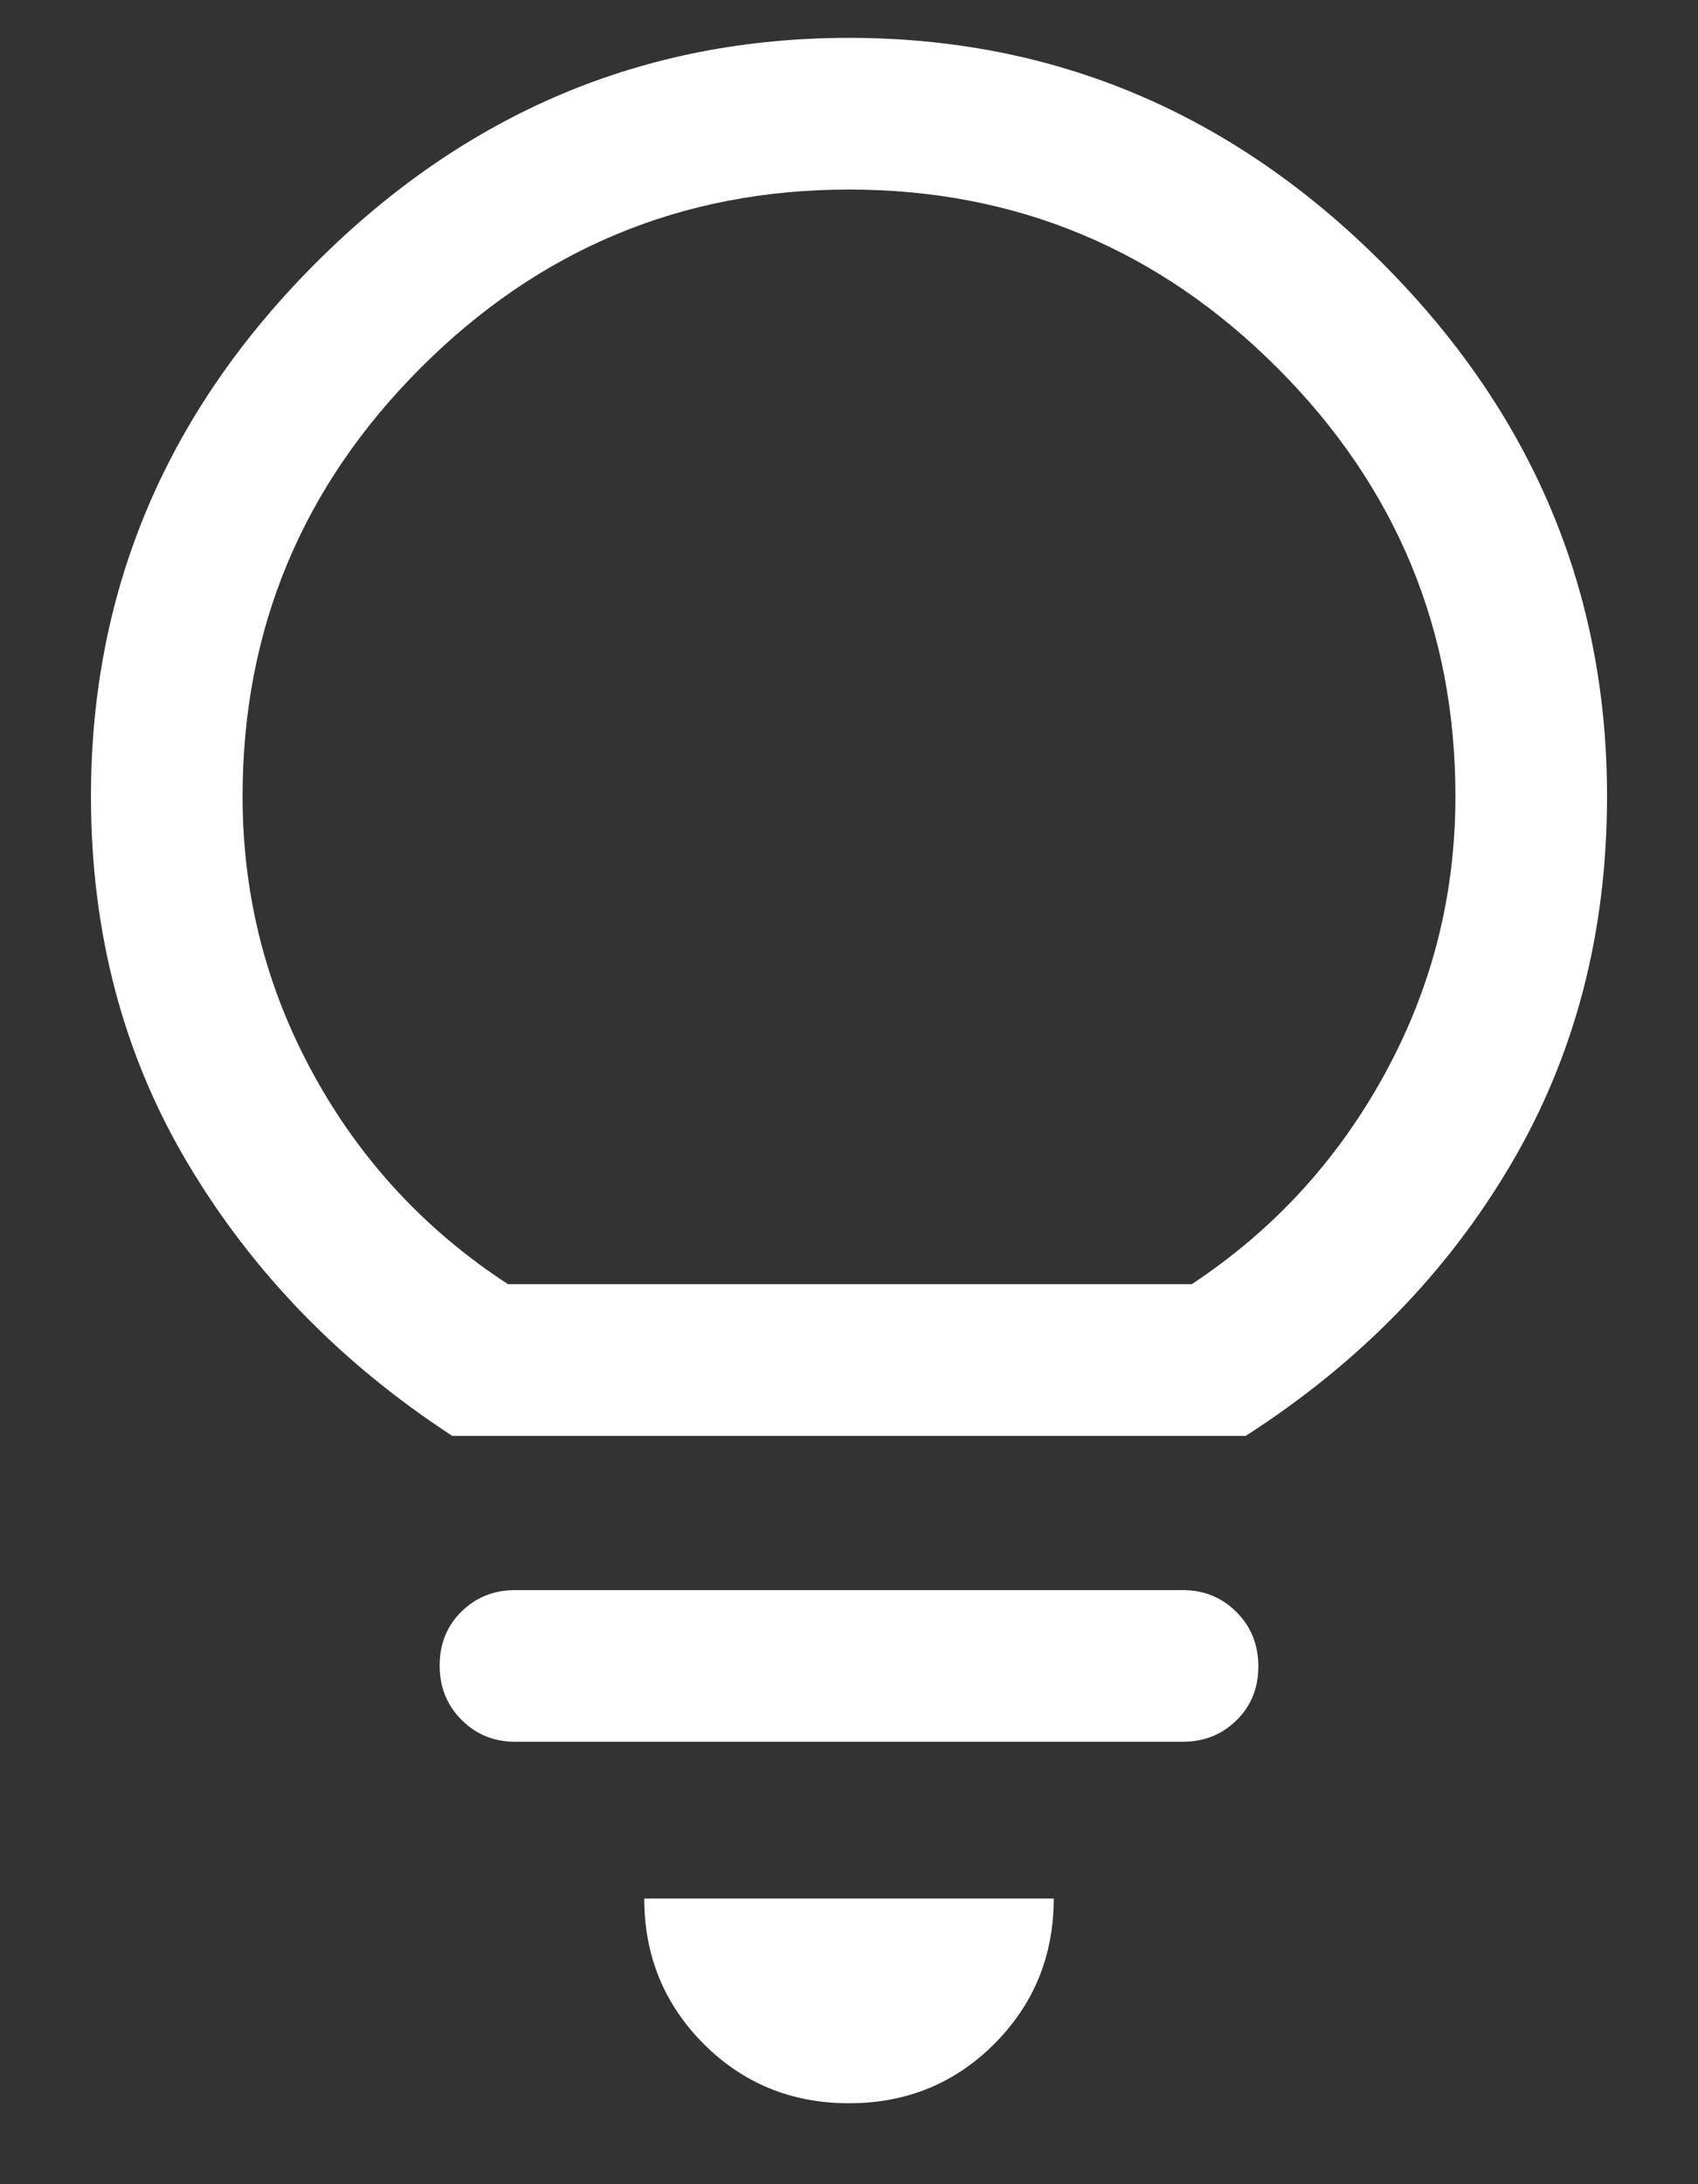 <svg width="14" height="18" viewBox="0 0 14 18" fill="none" xmlns="http://www.w3.org/2000/svg">
<rect x="0" y="0" width="14" height="18" fill="#333333" stroke="none"/>
<path d="M7 17.333C6.528 17.333 6.128 17.17 5.802 16.844C5.476 16.517 5.312 16.118 5.312 15.646H8.688C8.688 16.118 8.524 16.517 8.198 16.844C7.872 17.17 7.472 17.333 7 17.333ZM4.25 14.354C4.073 14.354 3.925 14.294 3.805 14.173C3.685 14.053 3.625 13.904 3.625 13.725C3.625 13.547 3.685 13.399 3.805 13.281C3.925 13.163 4.073 13.104 4.25 13.104H9.75C9.927 13.104 10.075 13.165 10.195 13.285C10.315 13.405 10.375 13.555 10.375 13.733C10.375 13.911 10.315 14.059 10.195 14.177C10.075 14.295 9.927 14.354 9.75 14.354H4.25ZM3.729 11.833C2.812 11.236 2.087 10.49 1.552 9.594C1.017 8.698 0.75 7.688 0.75 6.562C0.75 4.868 1.368 3.403 2.604 2.167C3.84 0.931 5.306 0.312 7 0.312C8.694 0.312 10.16 0.931 11.396 2.167C12.632 3.403 13.25 4.868 13.25 6.562C13.25 7.688 12.986 8.698 12.458 9.594C11.931 10.49 11.201 11.236 10.271 11.833H3.729ZM4.188 10.583H9.826C10.498 10.139 11.028 9.562 11.417 8.851C11.806 8.141 12 7.378 12 6.562C12 5.188 11.51 4.01 10.531 3.031C9.552 2.052 8.375 1.562 7 1.562C5.625 1.562 4.448 2.052 3.469 3.031C2.49 4.01 2 5.188 2 6.562C2 7.378 2.194 8.141 2.583 8.851C2.972 9.562 3.507 10.139 4.188 10.583Z" fill="white"/>
</svg>
